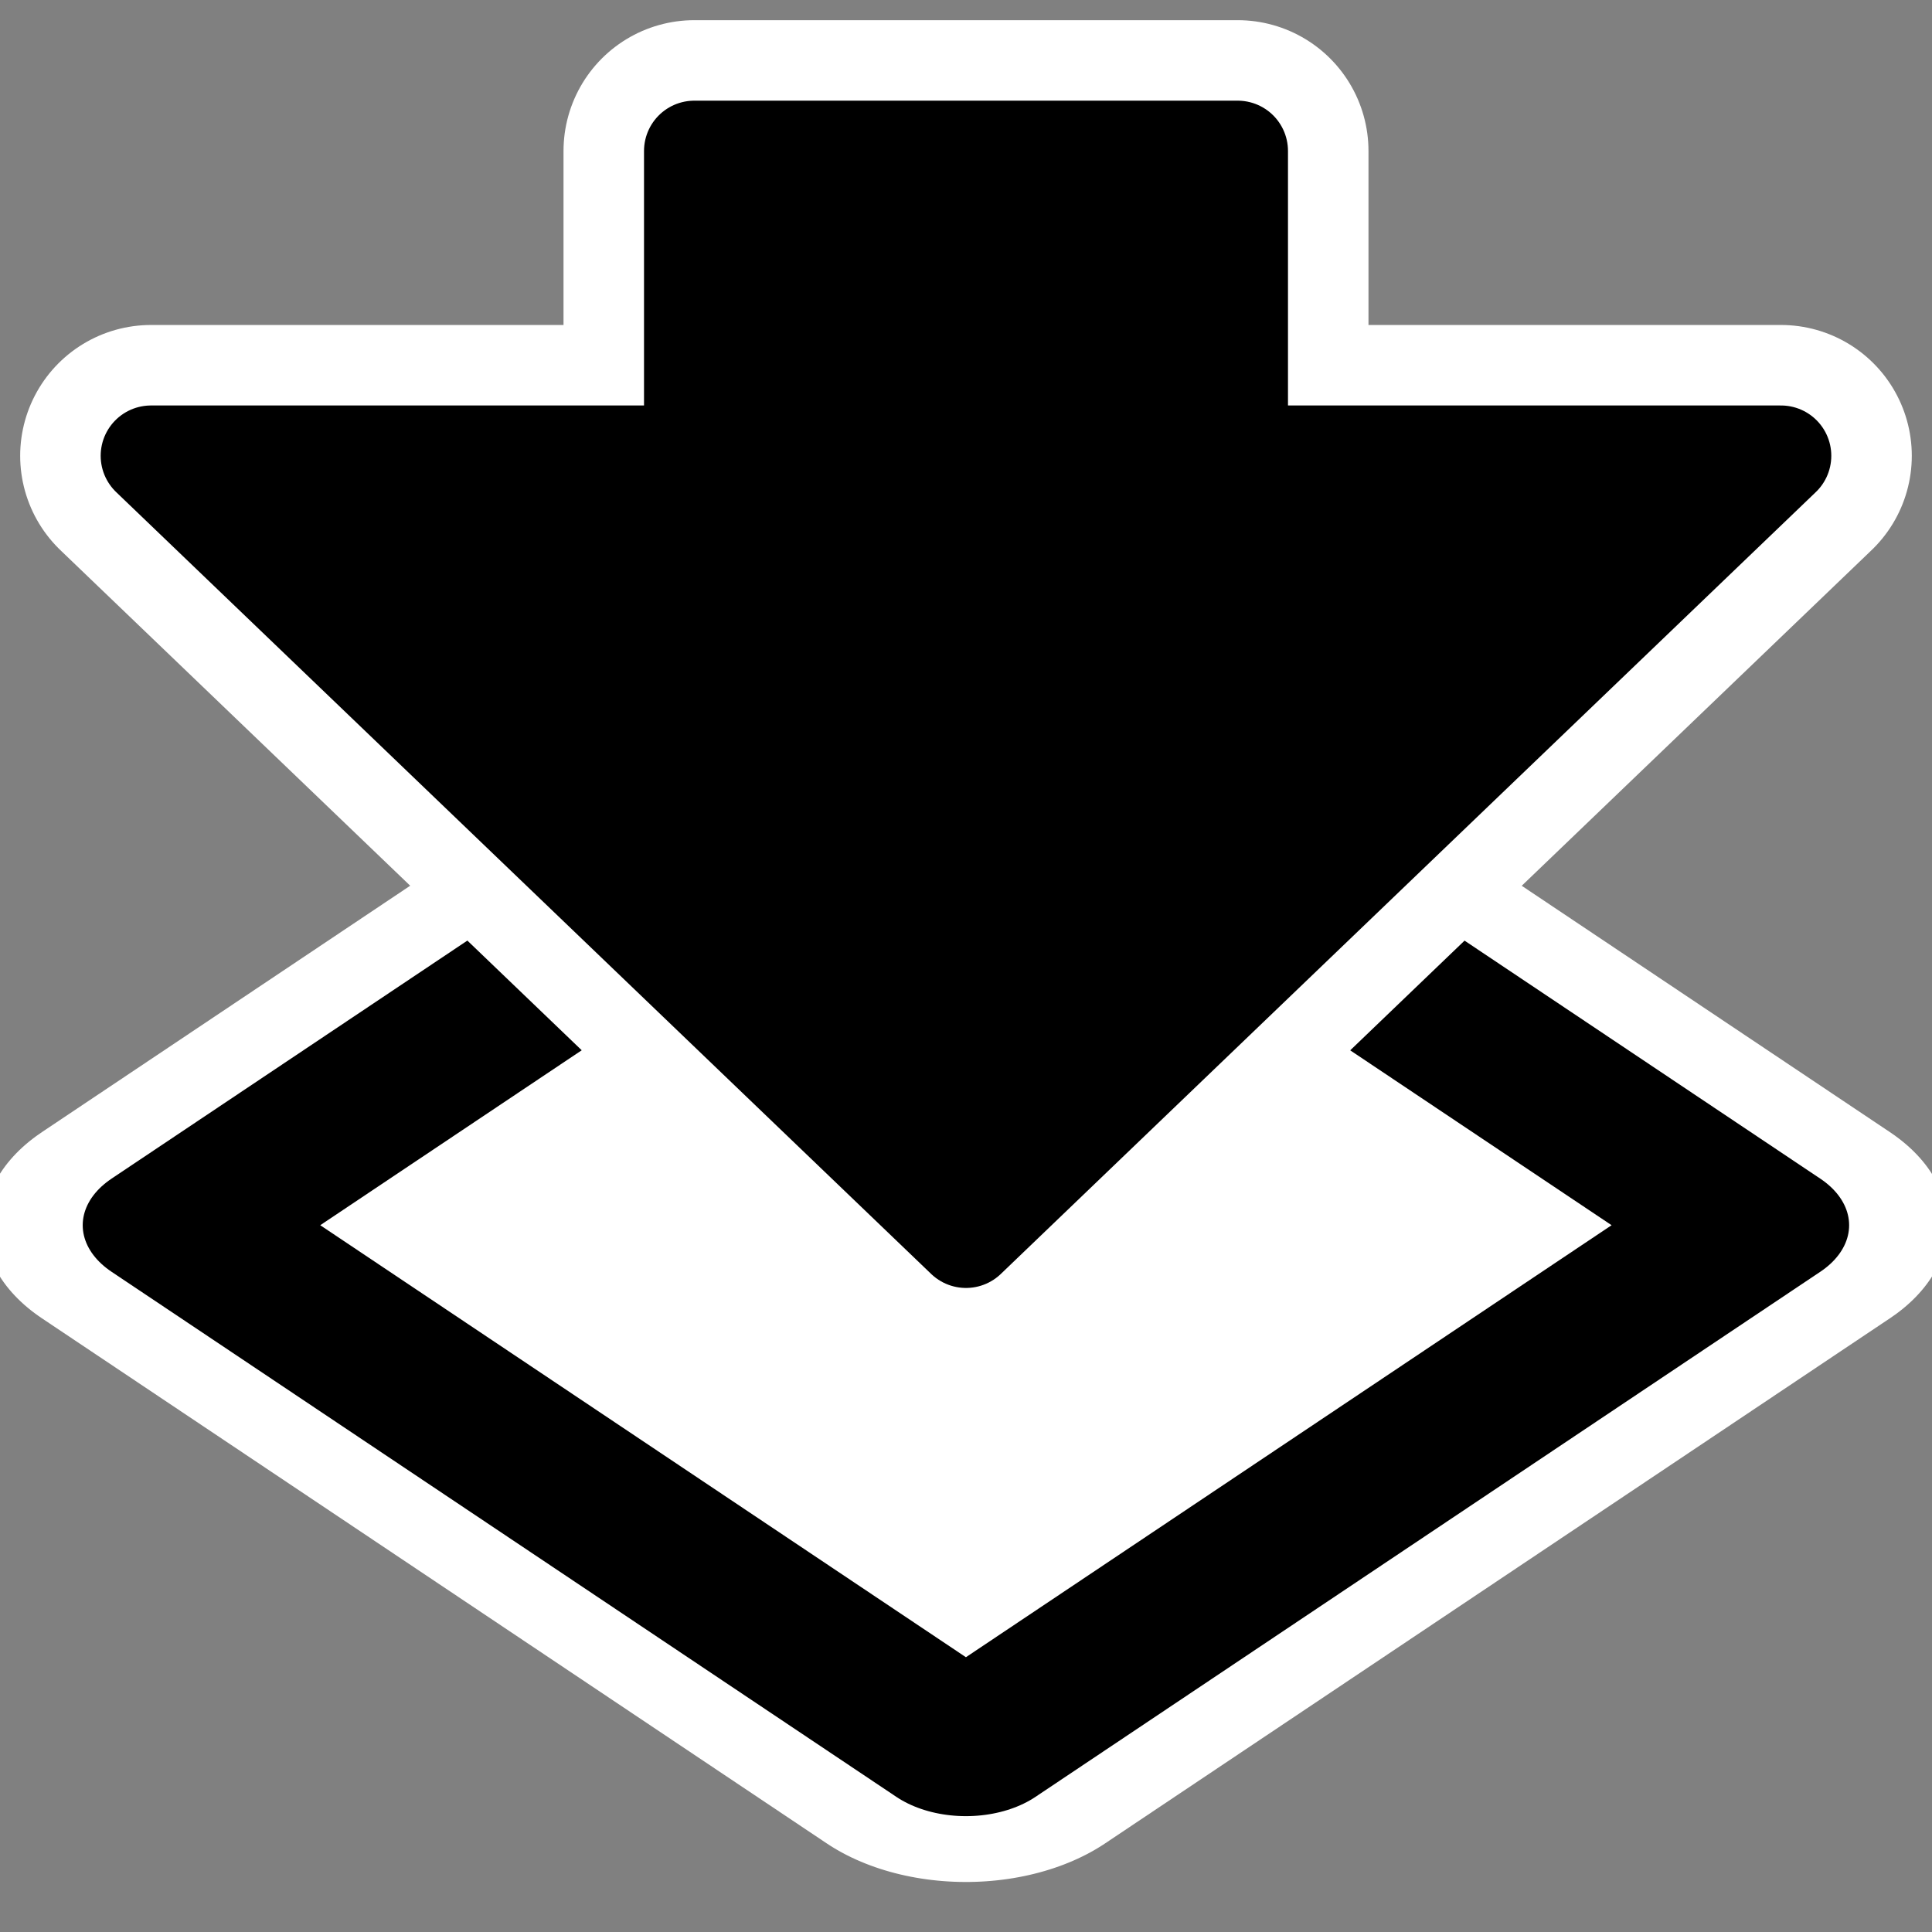 <?xml version="1.0" encoding="UTF-8"?>
<svg _SVGFile__filename="oldscale/actions/goto.svg" version="1.0" viewBox="0 0 60 60" xmlns="http://www.w3.org/2000/svg">
<rect x="0" y="0" width="60" height="60" fill="#808080" stroke="none"/>
<g transform="translate(0 -.91)" stroke-linecap="round" stroke-linejoin="round">
<path transform="matrix(.831 -.556 .831 .556 0 0)" d="m-31.652 38.42h29.33l1e-4 29.33h-29.33v-29.33z" color="#000000" fill="none" stroke="#fff" stroke-width="10.401"/>
<path transform="matrix(.831 -.556 .831 .556 0 0)" d="m-31.652 38.42h29.33l1e-4 29.33h-29.33v-29.33z" color="#000000" fill="#fff" fill-rule="evenodd" stroke="#000" stroke-width="5.2"/>
</g>
<path d="m4.689 14.155 25.311 24.281 25.31-24.281h-16.873v-9.466h-16.874v9.466h-16.874z" fill="none" stroke="#fff" stroke-linecap="round" stroke-linejoin="round" stroke-width="8.125"/>
<path d="m4.689 14.155 25.311 24.281 25.31-24.281h-16.873v-9.466h-16.874v9.466h-16.874z" fill-rule="evenodd" stroke="#000" stroke-linecap="round" stroke-linejoin="round" stroke-width="3.125"/>
</svg>
